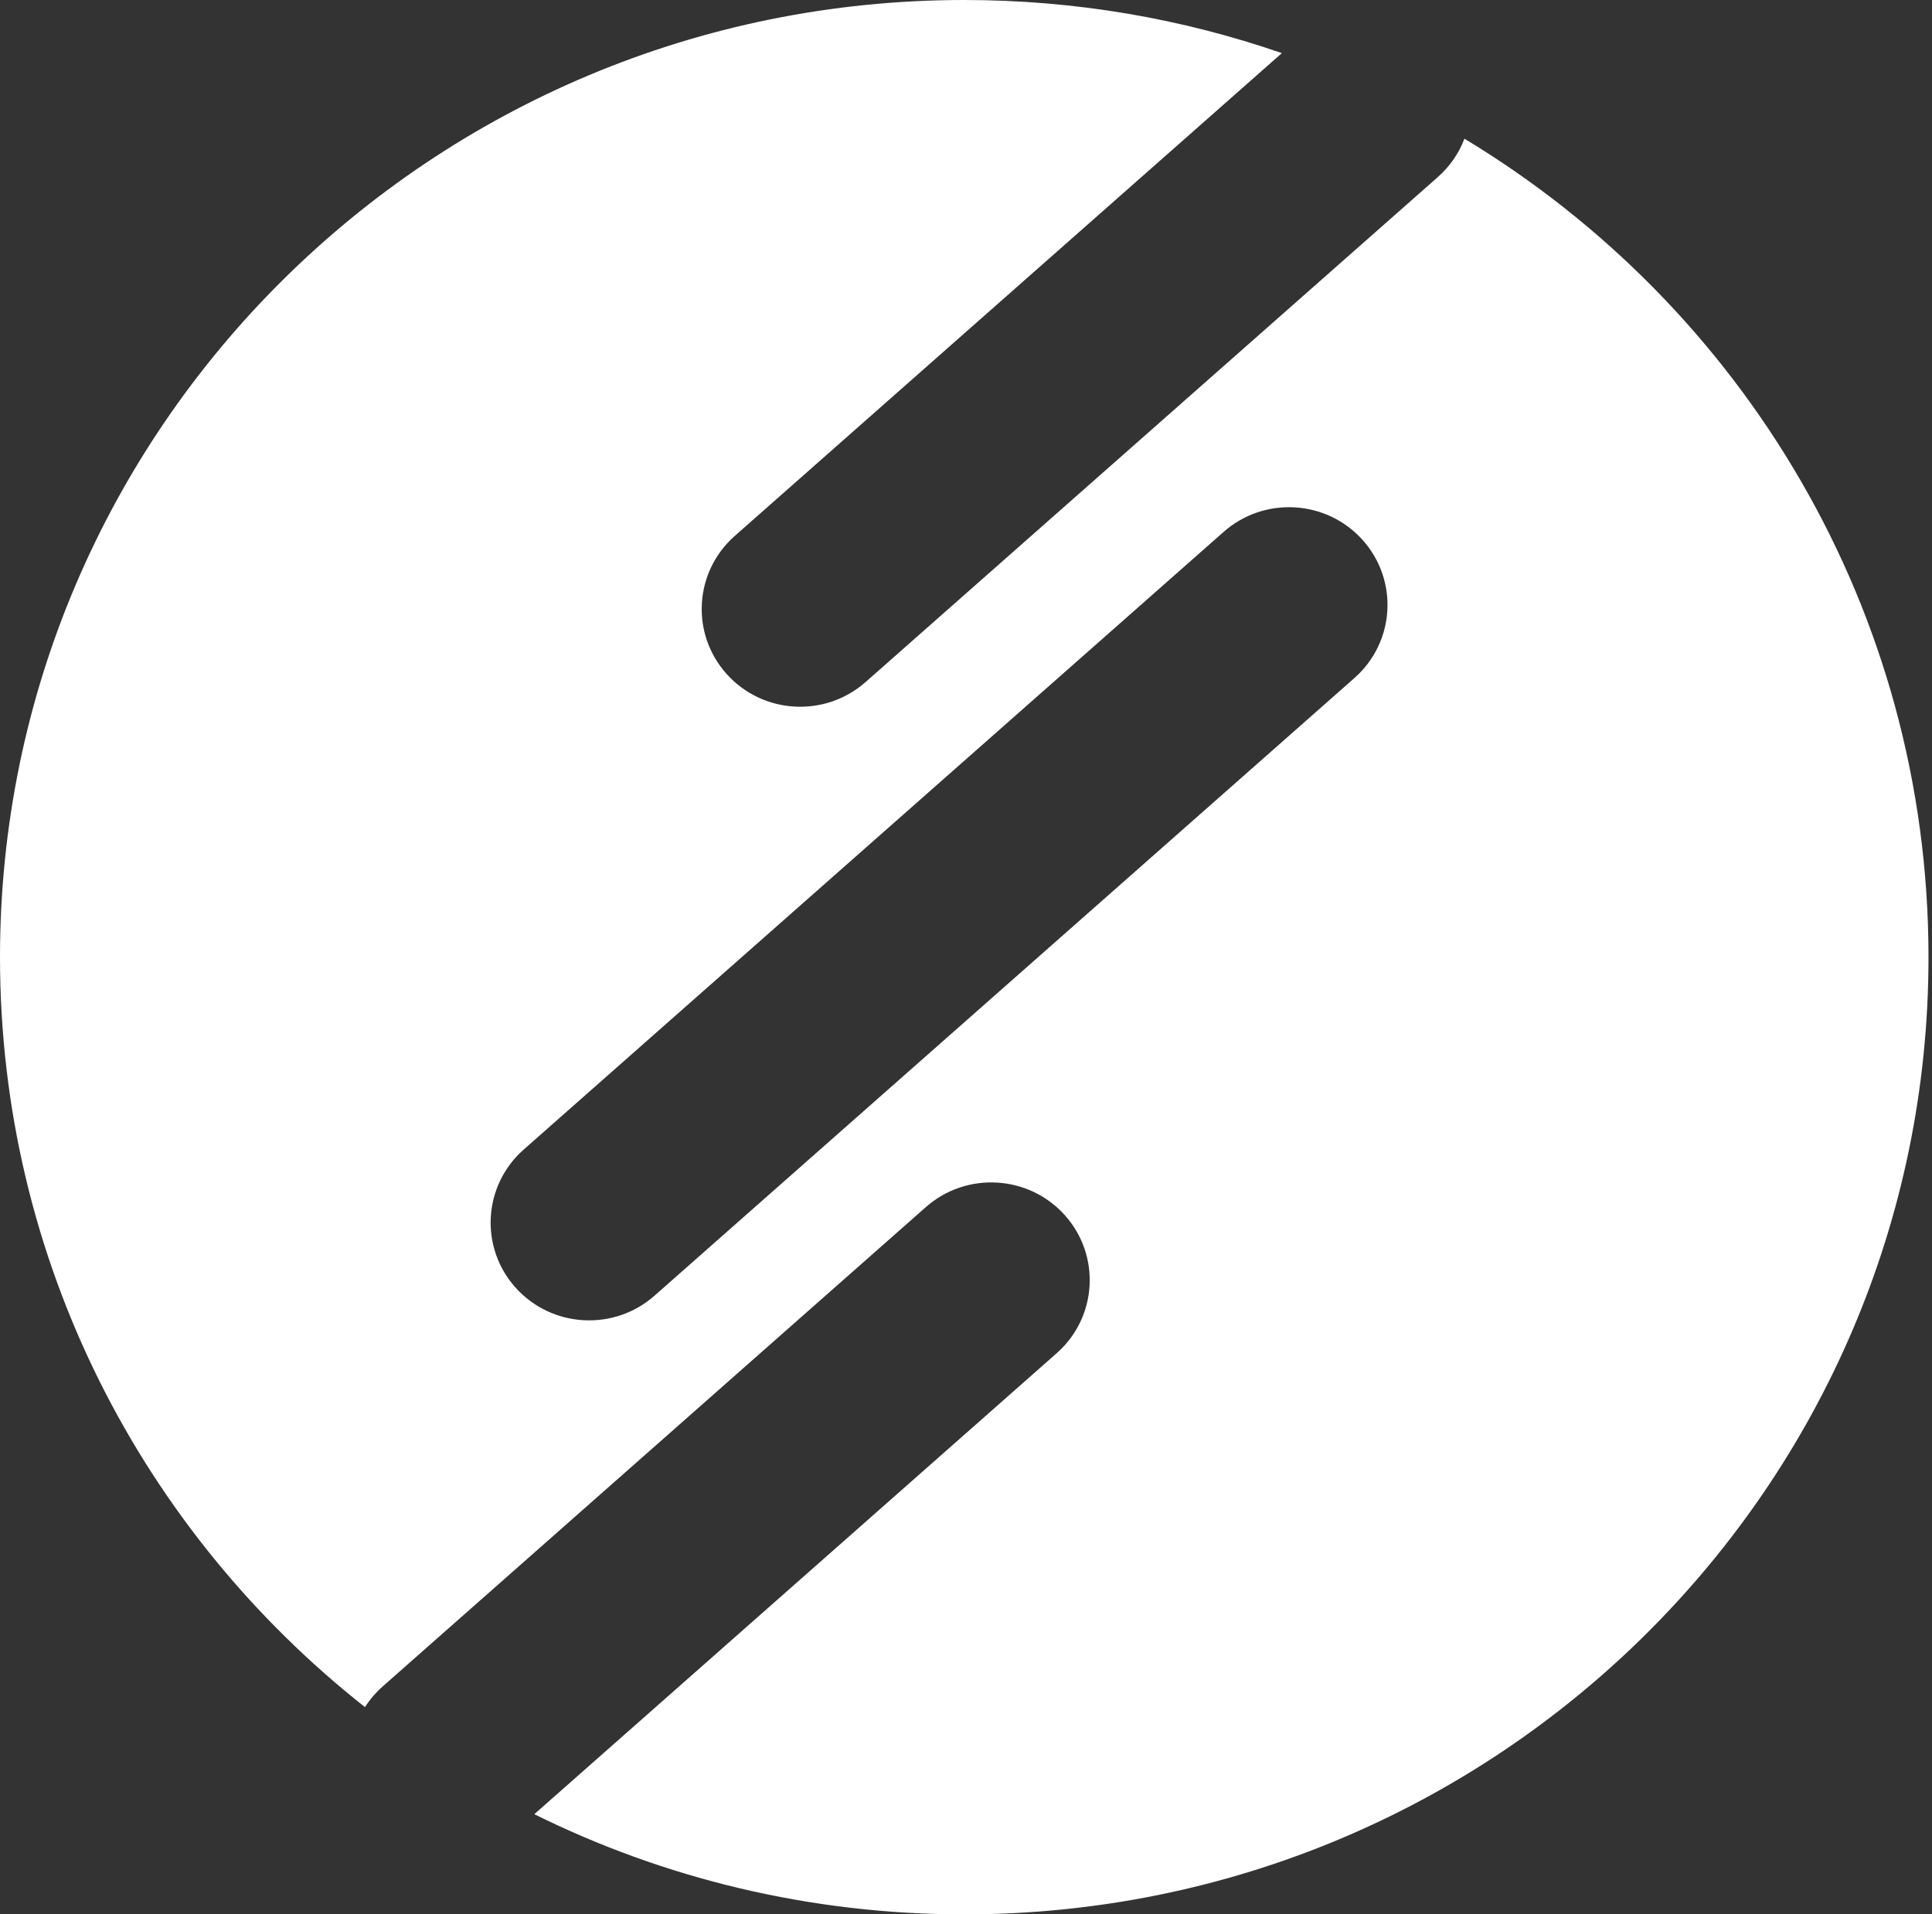 <?xml version="1.0" encoding="UTF-8"?> <svg xmlns="http://www.w3.org/2000/svg" width="333" height="330" viewBox="0 0 333 330" fill="none"><rect x="0" y="0" width="333" height="330" fill="#333333" stroke="none"/><path fill-rule="evenodd" clip-rule="evenodd" d="M166.198 330C257.986 330 332.396 256.127 332.396 165C332.396 105.213 300.366 52.852 252.413 23.909C251.474 26.375 249.937 28.658 247.815 30.531L149.194 117.572C142.189 123.754 131.462 123.129 125.235 116.174C119.007 109.219 119.637 98.569 126.642 92.387L220.941 9.16C203.799 3.226 185.378 0 166.198 0C74.409 0 0 73.873 0 165C0 217.374 24.579 264.048 62.909 294.274C63.739 292.974 64.763 291.765 65.979 290.691L159.578 208.082C166.583 201.9 177.31 202.525 183.538 209.48C189.766 216.435 189.135 227.085 182.13 233.267L92.095 312.731C114.405 323.783 139.57 330 166.198 330ZM234.864 93.085C241.091 100.04 240.461 110.69 233.456 116.873L112.814 223.349C105.809 229.532 95.082 228.906 88.854 221.952C82.627 214.997 83.257 204.347 90.262 198.164L210.904 91.688C217.909 85.505 228.636 86.131 234.864 93.085Z" fill="white"></path></svg> 